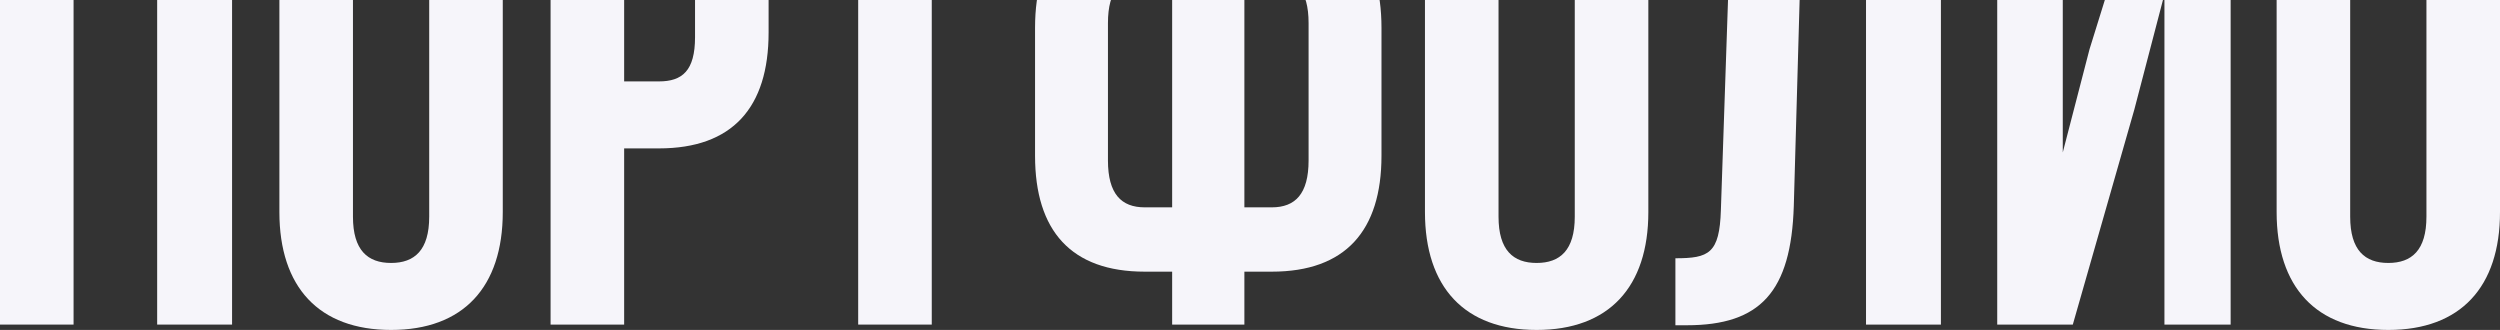 <svg width="1720" height="227" viewBox="0 0 1720 227" fill="none" xmlns="http://www.w3.org/2000/svg">
<rect x="0" y="0" width="1720" height="227" fill="#333333" stroke="none"/>
<path d="M50.614 -53.224V223.313H0V-99.313H159.665V223.313H108.13V-53.224H50.614Z" fill="#F6F5FA"/>
<path d="M242.836 -25.109V149.109C242.836 172.154 252.959 180.911 269.064 180.911C285.168 180.911 295.291 172.154 295.291 149.109V-25.109C295.291 -48.154 285.168 -56.911 269.064 -56.911C252.959 -56.911 242.836 -48.154 242.836 -25.109ZM192.222 145.883V-21.883C192.222 -73.503 219.37 -103 269.064 -103C318.758 -103 345.905 -73.503 345.905 -21.883V145.883C345.905 197.503 318.758 227 269.064 227C219.37 227 192.222 197.503 192.222 145.883Z" fill="#F6F5FA"/>
<path d="M453.338 -99.313C503.952 -99.313 528.799 -71.198 528.799 -19.578V22.363C528.799 73.983 503.952 102.098 453.338 102.098H429.411V223.313H378.797V-99.313H453.338ZM453.338 -53.224H429.411V56.008H453.338C469.443 56.008 478.185 48.634 478.185 25.589V-22.805C478.185 -45.849 469.443 -53.224 453.338 -53.224Z" fill="#F6F5FA"/>
<path d="M537.52 -53.224V-99.313H693.964V-53.224H641.049V223.313H590.435V-53.224H537.52Z" fill="#F6F5FA"/>
<path d="M806.44 223.313V186.902H787.575C736.961 186.902 712.114 158.788 712.114 107.168V19.137C712.114 -32.483 736.961 -60.598 787.575 -60.598H806.44V-99.313H856.134V-60.598H874.999C925.613 -60.598 950.46 -32.483 950.46 19.137V107.168C950.46 158.788 925.613 186.902 874.999 186.902H856.134V223.313H806.44ZM874.999 -15.891H856.134V142.656H874.999C891.104 142.656 900.306 133.439 900.306 110.394V15.911C900.306 -7.134 891.104 -15.891 874.999 -15.891ZM806.44 142.656V-15.891H787.575C771.47 -15.891 762.268 -7.134 762.268 15.911V110.394C762.268 133.439 771.47 142.656 787.575 142.656H806.44Z" fill="#F6F5FA"/>
<path d="M1030.99 -25.109V149.109C1030.99 172.154 1041.11 180.911 1057.21 180.911C1073.32 180.911 1083.44 172.154 1083.44 149.109V-25.109C1083.44 -48.154 1073.32 -56.911 1057.21 -56.911C1041.11 -56.911 1030.99 -48.154 1030.99 -25.109ZM980.372 145.883V-21.883C980.372 -73.503 1007.52 -103 1057.21 -103C1106.91 -103 1134.06 -73.503 1134.06 -21.883V145.883C1134.06 197.503 1106.91 227 1057.21 227C1007.52 227 980.372 197.503 980.372 145.883Z" fill="#F6F5FA"/>
<path d="M1152.68 223.774V177.684C1175.69 177.684 1183.05 174.458 1183.97 144.5L1192.25 -99.313H1335.35V223.313H1283.82V-53.224H1239.65L1234.13 141.735C1232.29 200.729 1211.12 223.774 1160.51 223.774H1152.68Z" fill="#F6F5FA"/>
<path d="M1468.42 75.366L1426.09 223.313H1374.09V-99.313H1419.19V104.863L1437.59 33.886L1479 -99.313H1534.68V223.313H1489.13V-3.908L1468.42 75.366Z" fill="#F6F5FA"/>
<path d="M1616.93 -25.109V149.109C1616.93 172.154 1627.05 180.911 1643.16 180.911C1659.26 180.911 1669.39 172.154 1669.39 149.109V-25.109C1669.39 -48.154 1659.26 -56.911 1643.16 -56.911C1627.05 -56.911 1616.93 -48.154 1616.93 -25.109ZM1566.32 145.883V-21.883C1566.32 -73.503 1593.46 -103 1643.16 -103C1692.85 -103 1720 -73.503 1720 -21.883V145.883C1720 197.503 1692.85 227 1643.16 227C1593.46 227 1566.32 197.503 1566.32 145.883Z" fill="#F6F5FA"/>
</svg>
